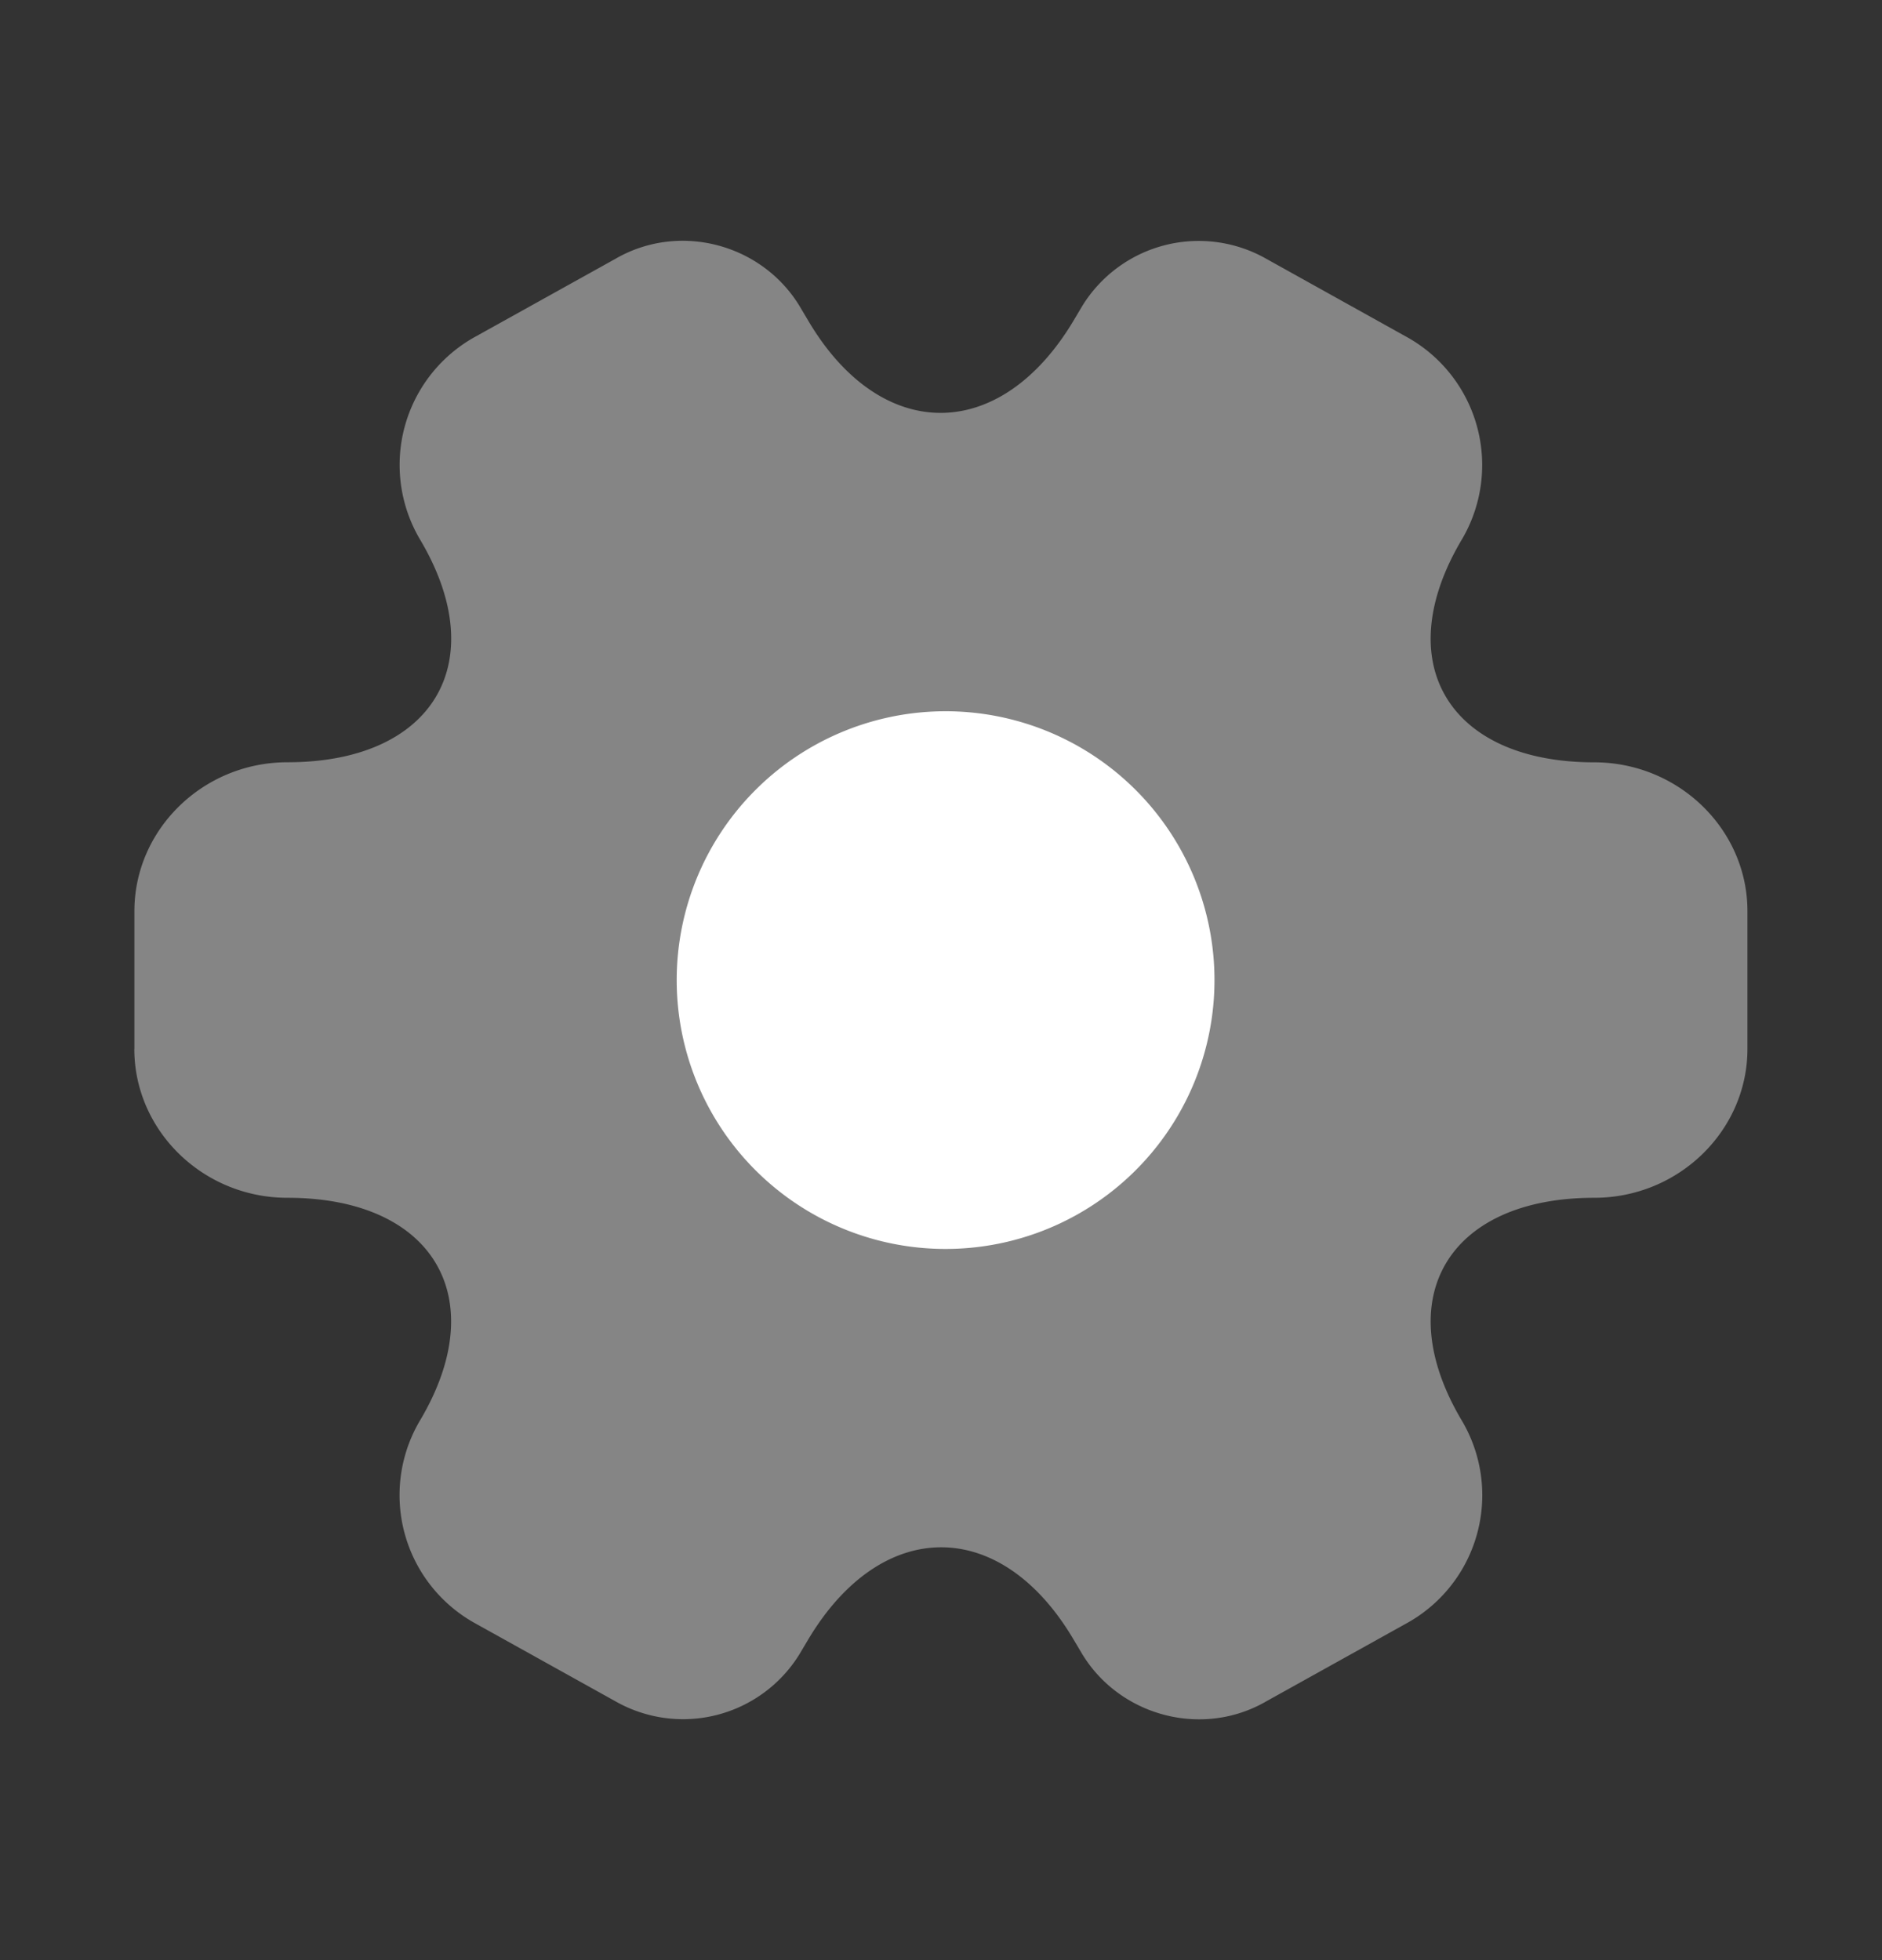 <svg xmlns="http://www.w3.org/2000/svg" width="24" height="25" fill="none"><rect width="100%" height="100%" fill="#333333" stroke="none"/><path fill="#fff" d="M1.714 13.38V11.62c0-1.039.874-1.898 1.953-1.898 1.861 0 2.622-1.278 1.686-2.847a1.868 1.868 0 0 1 .72-2.587L7.85 3.3c.813-.47 1.861-.19 2.344.6l.113.19c.926 1.568 2.447 1.568 3.383 0l.113-.19a1.744 1.744 0 0 1 2.344-.6l1.778.99a1.868 1.868 0 0 1 .72 2.586c-.936 1.569-.175 2.847 1.686 2.847 1.07 0 1.953.85 1.953 1.898v1.758c0 1.039-.874 1.898-1.953 1.898-1.86 0-2.622 1.279-1.686 2.847a1.866 1.866 0 0 1-.72 2.587l-1.778.989c-.812.47-1.861.19-2.344-.6l-.113-.19c-.926-1.567-2.447-1.567-3.383 0l-.113.19a1.744 1.744 0 0 1-2.344.6l-1.778-.989a1.868 1.868 0 0 1-.72-2.587c.936-1.568.175-2.847-1.686-2.847-1.08 0-1.953-.859-1.953-1.898Z" opacity=".4"/><path fill="#fff" d="M12 15.929a3.429 3.429 0 1 0 0-6.857 3.429 3.429 0 0 0 0 6.857Z"/></svg>